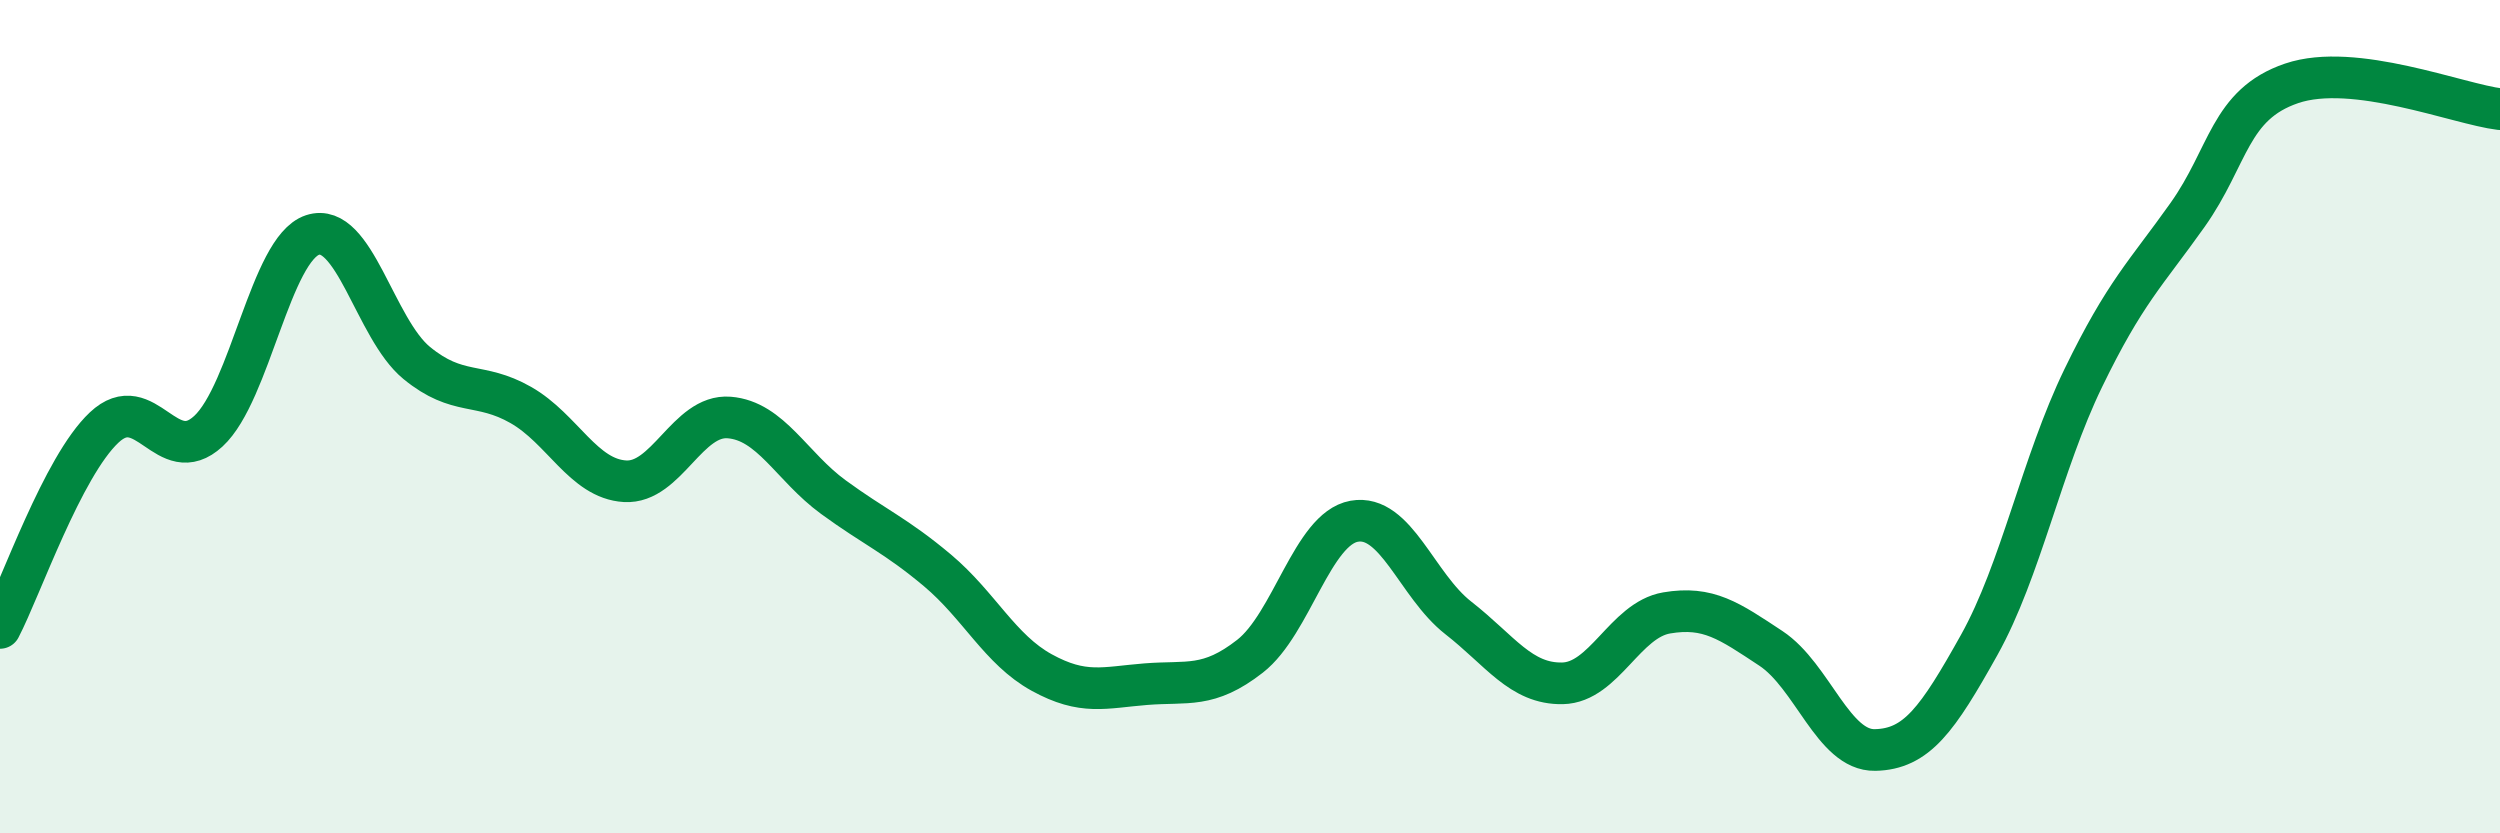 
    <svg width="60" height="20" viewBox="0 0 60 20" xmlns="http://www.w3.org/2000/svg">
      <path
        d="M 0,15.07 C 0.5,14.11 1.5,11.2 2.5,10.26 C 3.5,9.32 4,11.27 5,10.35 C 6,9.43 6.5,5.97 7.5,5.64 C 8.5,5.31 9,7.89 10,8.71 C 11,9.53 11.5,9.15 12.5,9.72 C 13.5,10.29 14,11.49 15,11.55 C 16,11.61 16.5,9.94 17.5,10.02 C 18.5,10.1 19,11.2 20,11.93 C 21,12.66 21.5,12.85 22.5,13.69 C 23.5,14.53 24,15.59 25,16.14 C 26,16.69 26.5,16.5 27.5,16.42 C 28.5,16.34 29,16.53 30,15.75 C 31,14.97 31.5,12.69 32.5,12.51 C 33.5,12.33 34,14.05 35,14.83 C 36,15.61 36.5,16.42 37.5,16.4 C 38.5,16.38 39,14.88 40,14.71 C 41,14.54 41.5,14.9 42.5,15.56 C 43.5,16.22 44,18.02 45,18 C 46,17.98 46.5,17.27 47.5,15.48 C 48.5,13.69 49,11.13 50,9.07 C 51,7.01 51.5,6.57 52.5,5.16 C 53.5,3.75 53.5,2.51 55,2 C 56.5,1.49 59,2.5 60,2.62L60 20L0 20Z"
        fill="#008740"
        opacity="0.1"
        stroke-linecap="round"
        stroke-linejoin="round"
      />
      <path
        d="M 0,15.07 C 0.5,14.11 1.5,11.2 2.5,10.26 C 3.5,9.32 4,11.27 5,10.35 C 6,9.43 6.5,5.97 7.5,5.64 C 8.5,5.31 9,7.89 10,8.71 C 11,9.53 11.5,9.15 12.5,9.72 C 13.5,10.29 14,11.49 15,11.55 C 16,11.61 16.5,9.94 17.5,10.02 C 18.5,10.1 19,11.2 20,11.93 C 21,12.66 21.5,12.85 22.5,13.69 C 23.5,14.53 24,15.59 25,16.14 C 26,16.69 26.5,16.5 27.5,16.42 C 28.5,16.34 29,16.53 30,15.75 C 31,14.97 31.5,12.69 32.5,12.51 C 33.5,12.33 34,14.05 35,14.83 C 36,15.61 36.5,16.42 37.5,16.4 C 38.5,16.38 39,14.88 40,14.71 C 41,14.54 41.5,14.9 42.5,15.56 C 43.5,16.22 44,18.02 45,18 C 46,17.98 46.5,17.27 47.5,15.48 C 48.5,13.69 49,11.13 50,9.07 C 51,7.01 51.5,6.57 52.5,5.16 C 53.5,3.75 53.5,2.51 55,2 C 56.5,1.49 59,2.5 60,2.62"
        stroke="#008740"
        stroke-width="1"
        fill="none"
        stroke-linecap="round"
        stroke-linejoin="round"
      />
    </svg>
  